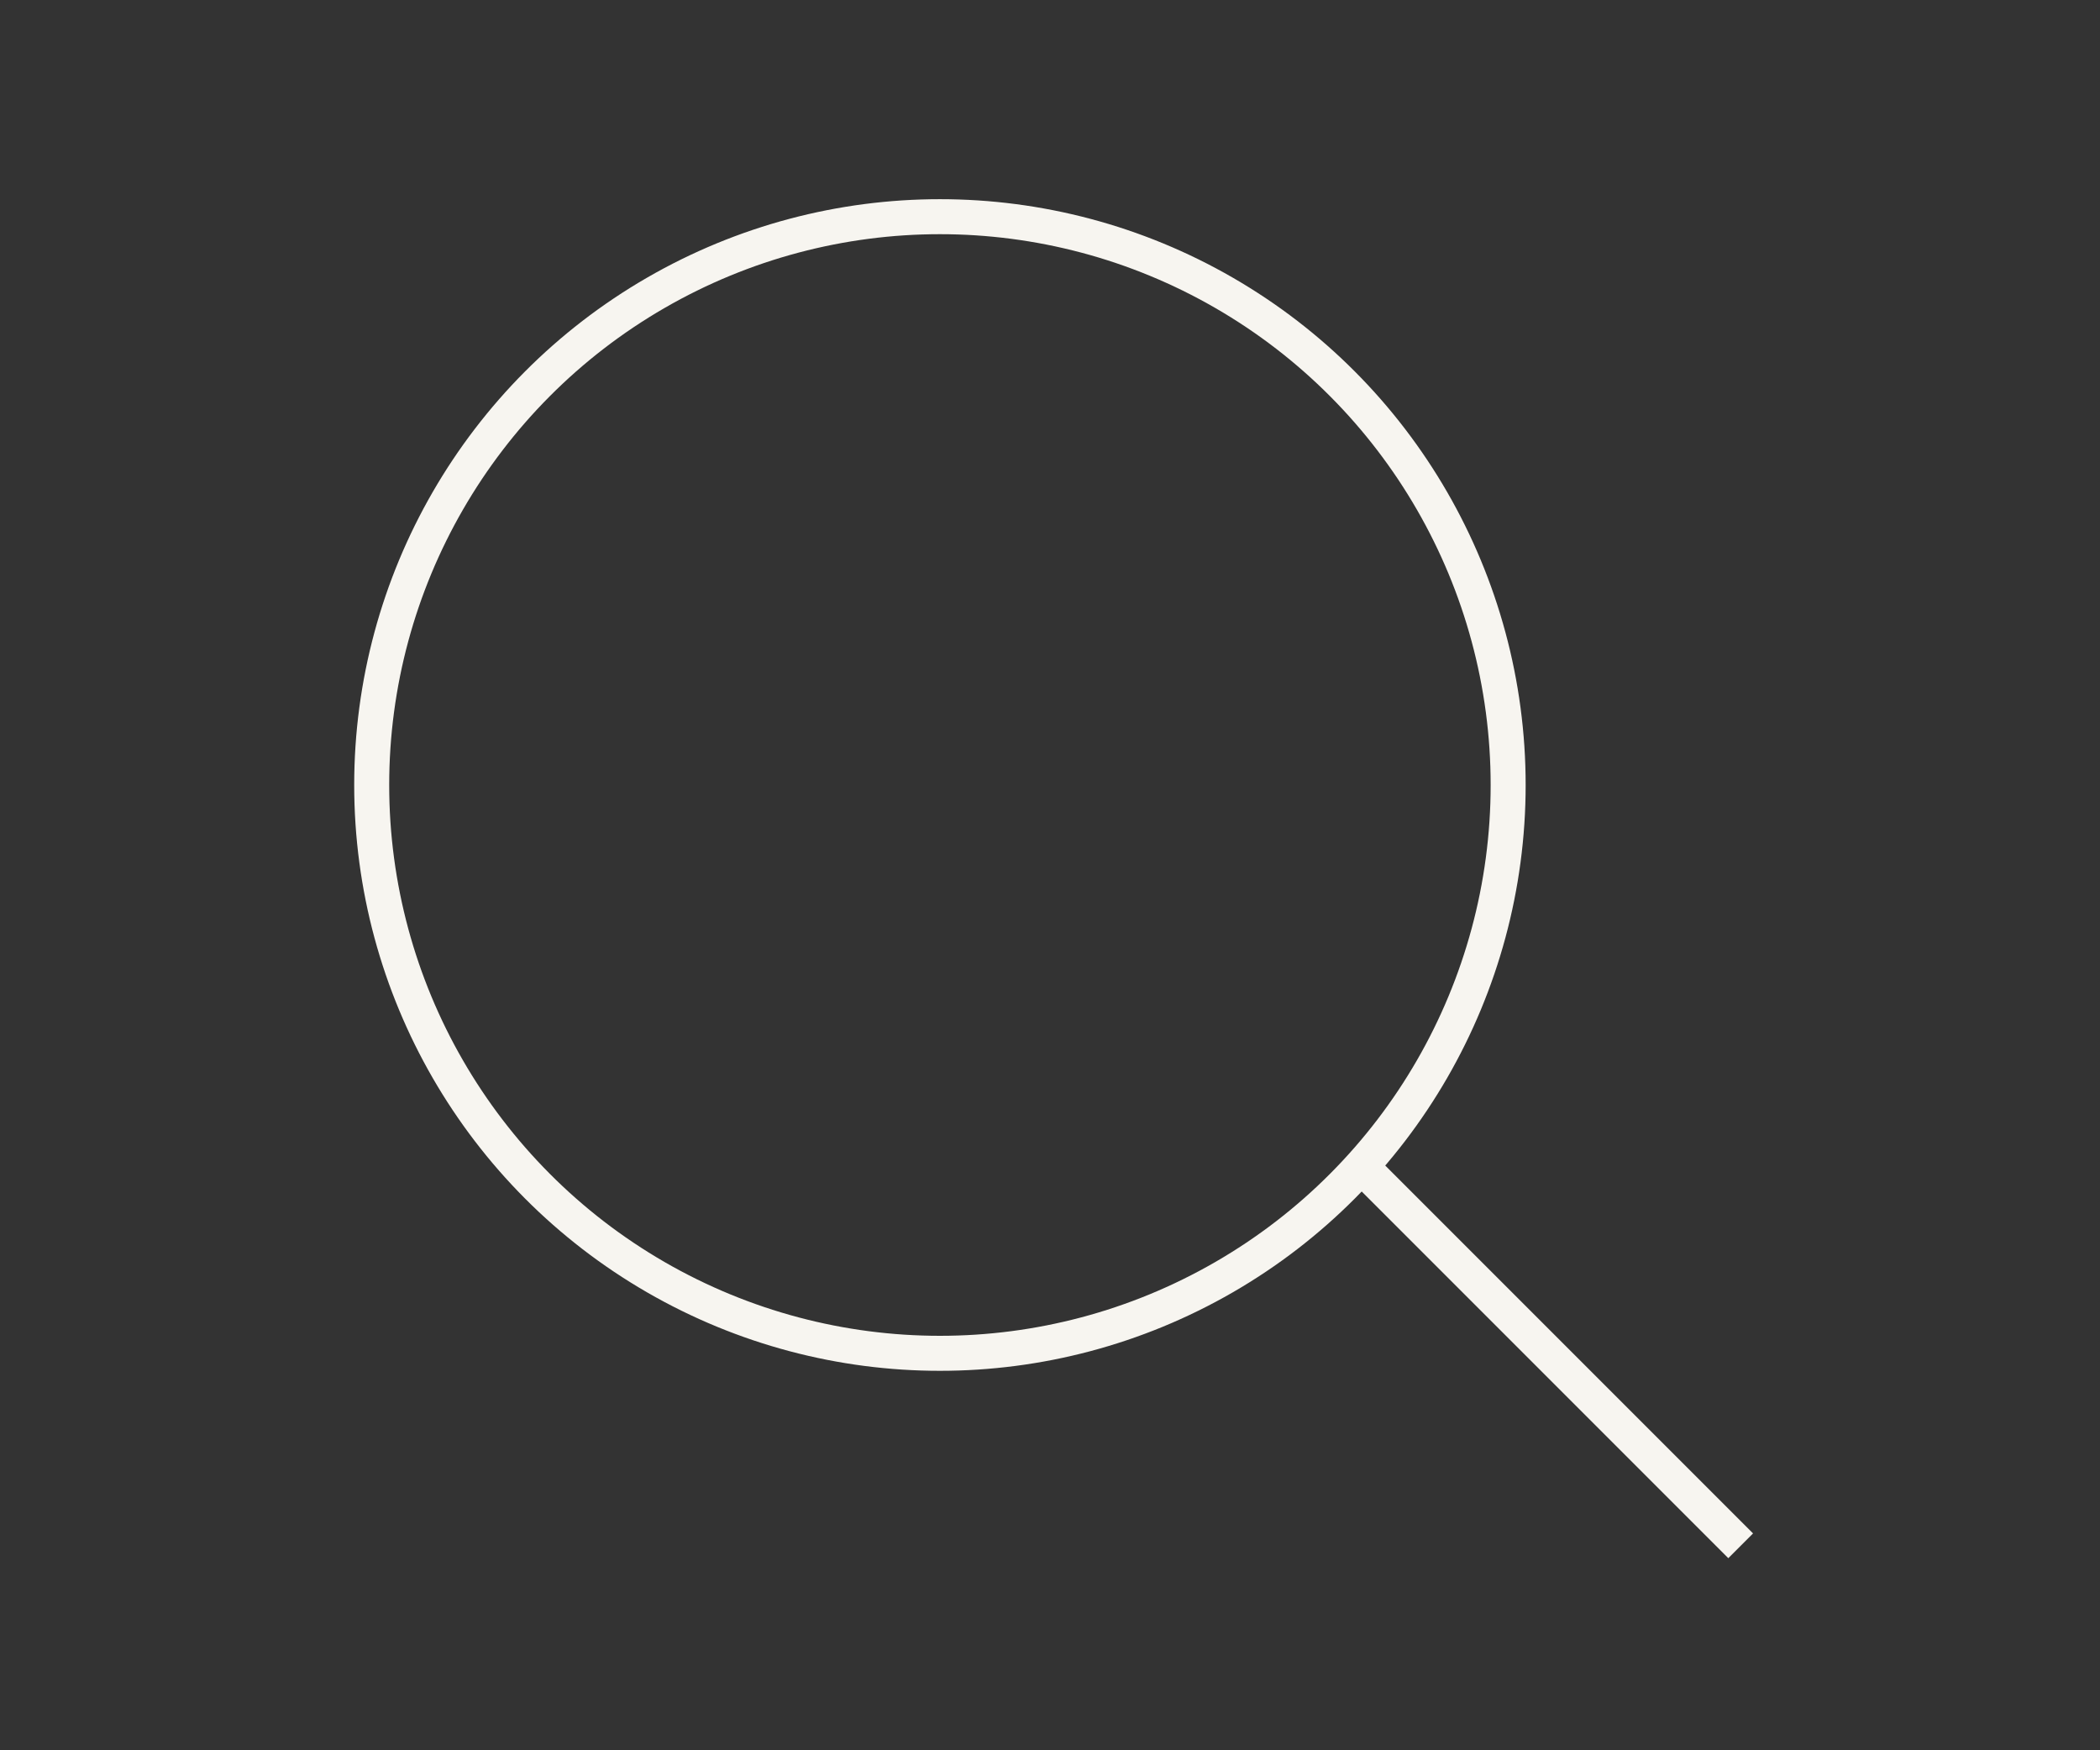 <?xml version="1.0" encoding="UTF-8"?>
<svg id="Layer_1" data-name="Layer 1" xmlns="http://www.w3.org/2000/svg" viewBox="0 0 120 100">
  <rect x="0" y="0" width="120" height="100" fill="#333333" stroke="none"/>
  <defs>
    <style>
      .cls-1 {
        fill: none;
        stroke: #f7f5f0;
        stroke-linecap: square;
        stroke-miterlimit: 10;
        stroke-width: 2px;
      }
    </style>
  </defs>
  <circle class="cls-1" cx="53.71" cy="44.85" r="32.47"/>
  <line class="cls-1" x1="78.17" y1="67.02" x2="98.76" y2="87.61"/>
</svg>